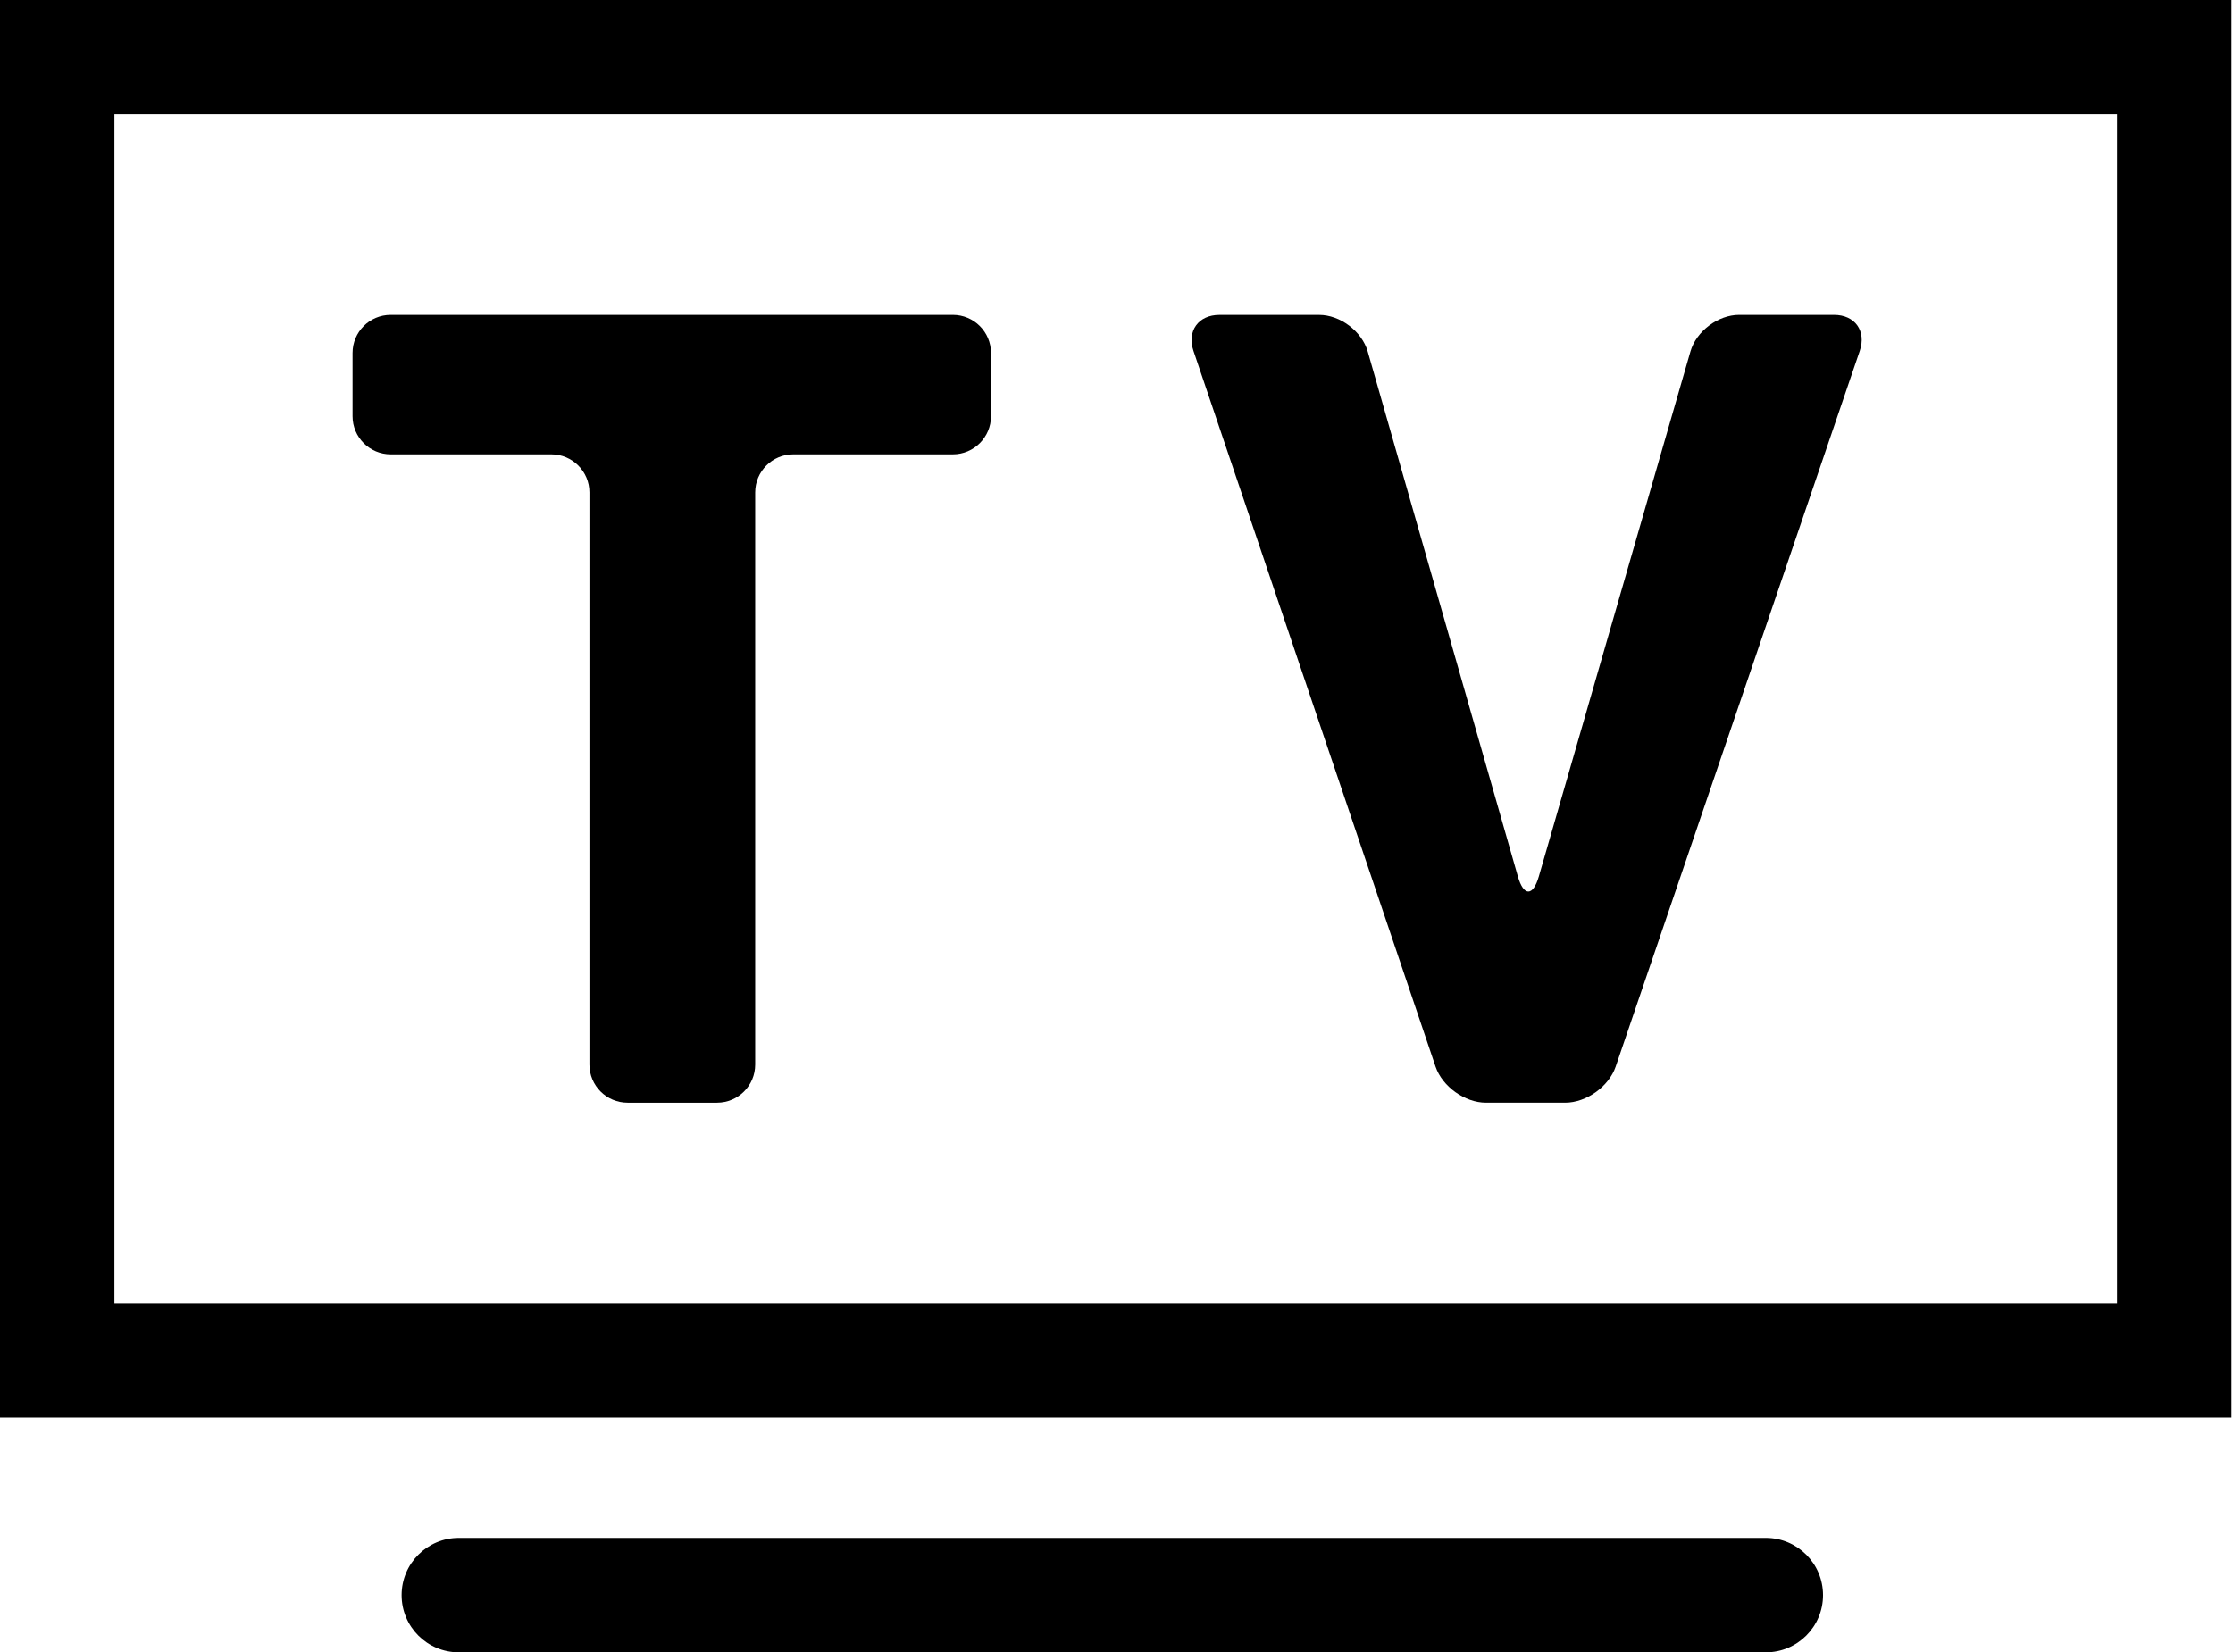 <?xml version="1.0" encoding="UTF-8" standalone="no"?>
<!DOCTYPE svg PUBLIC "-//W3C//DTD SVG 1.1//EN" "http://www.w3.org/Graphics/SVG/1.1/DTD/svg11.dtd">
<svg width="100%" height="100%" viewBox="0 0 1166 863" version="1.1" xmlns="http://www.w3.org/2000/svg" xmlns:xlink="http://www.w3.org/1999/xlink" xml:space="preserve" xmlns:serif="http://www.serif.com/" style="fill-rule:evenodd;clip-rule:evenodd;stroke-linejoin:round;stroke-miterlimit:2;">
    <g id="Capa-1" serif:id="Capa 1" transform="matrix(4.167,0,0,4.167,0,0)">
        <g transform="matrix(1,0,0,1,0,-29.422)">
            <path d="M0,207.106L279.623,207.106L279.623,29.422L0,29.422L0,207.106ZM14.337,43.76L265.286,43.76L265.286,192.769L14.337,192.769L14.337,43.76Z" style="fill-rule:nonzero;"/>
        </g>
        <g transform="matrix(1,0,0,1,228.444,199.936)">
            <path d="M0,0.001C0,-3.956 -3.211,-7.169 -7.17,-7.169L-170.95,-7.169C-174.912,-7.169 -178.119,-3.958 -178.119,0.001C-178.119,3.964 -174.912,7.17 -170.95,7.17L-7.168,7.17C-3.211,7.17 0,3.964 0,0.001" style="fill-rule:nonzero;"/>
        </g>
        <g transform="matrix(1,0,0,1,48.958,120.734)">
            <path d="M0,-63.786L20.125,-63.786C22.764,-63.786 24.904,-61.643 24.904,-59.008L24.904,12.707C24.904,15.349 27.046,17.485 29.683,17.485L40.895,17.485C43.532,17.485 45.674,15.347 45.674,12.707L45.674,-59.008C45.674,-61.644 47.814,-63.786 50.453,-63.786L70.444,-63.786C73.081,-63.786 75.223,-65.927 75.223,-68.565L75.223,-76.492C75.223,-79.132 73.08,-81.271 70.444,-81.271L0,-81.271C-2.637,-81.271 -4.779,-79.132 -4.779,-76.492L-4.779,-68.565C-4.78,-65.927 -2.638,-63.786 0,-63.786" style="fill-rule:nonzero;"/>
        </g>
        <g transform="matrix(1,0,0,1,179.888,43.987)">
            <path d="M0,89.706C0.85,92.208 3.674,94.231 6.312,94.231L16.252,94.231C18.893,94.231 21.721,92.208 22.574,89.706L53.158,-0.004C54.012,-2.504 52.561,-4.525 49.93,-4.525L38.047,-4.525C35.403,-4.525 32.67,-2.472 31.942,0.067L12.947,65.857C12.219,68.396 11.038,68.396 10.315,65.857L-8.498,0.071C-9.226,-2.468 -11.955,-4.521 -14.589,-4.521L-27.078,-4.521C-29.72,-4.521 -31.176,-2.495 -30.33,0.005L0,89.706Z" style="fill-rule:nonzero;"/>
        </g>
    </g>
</svg>
